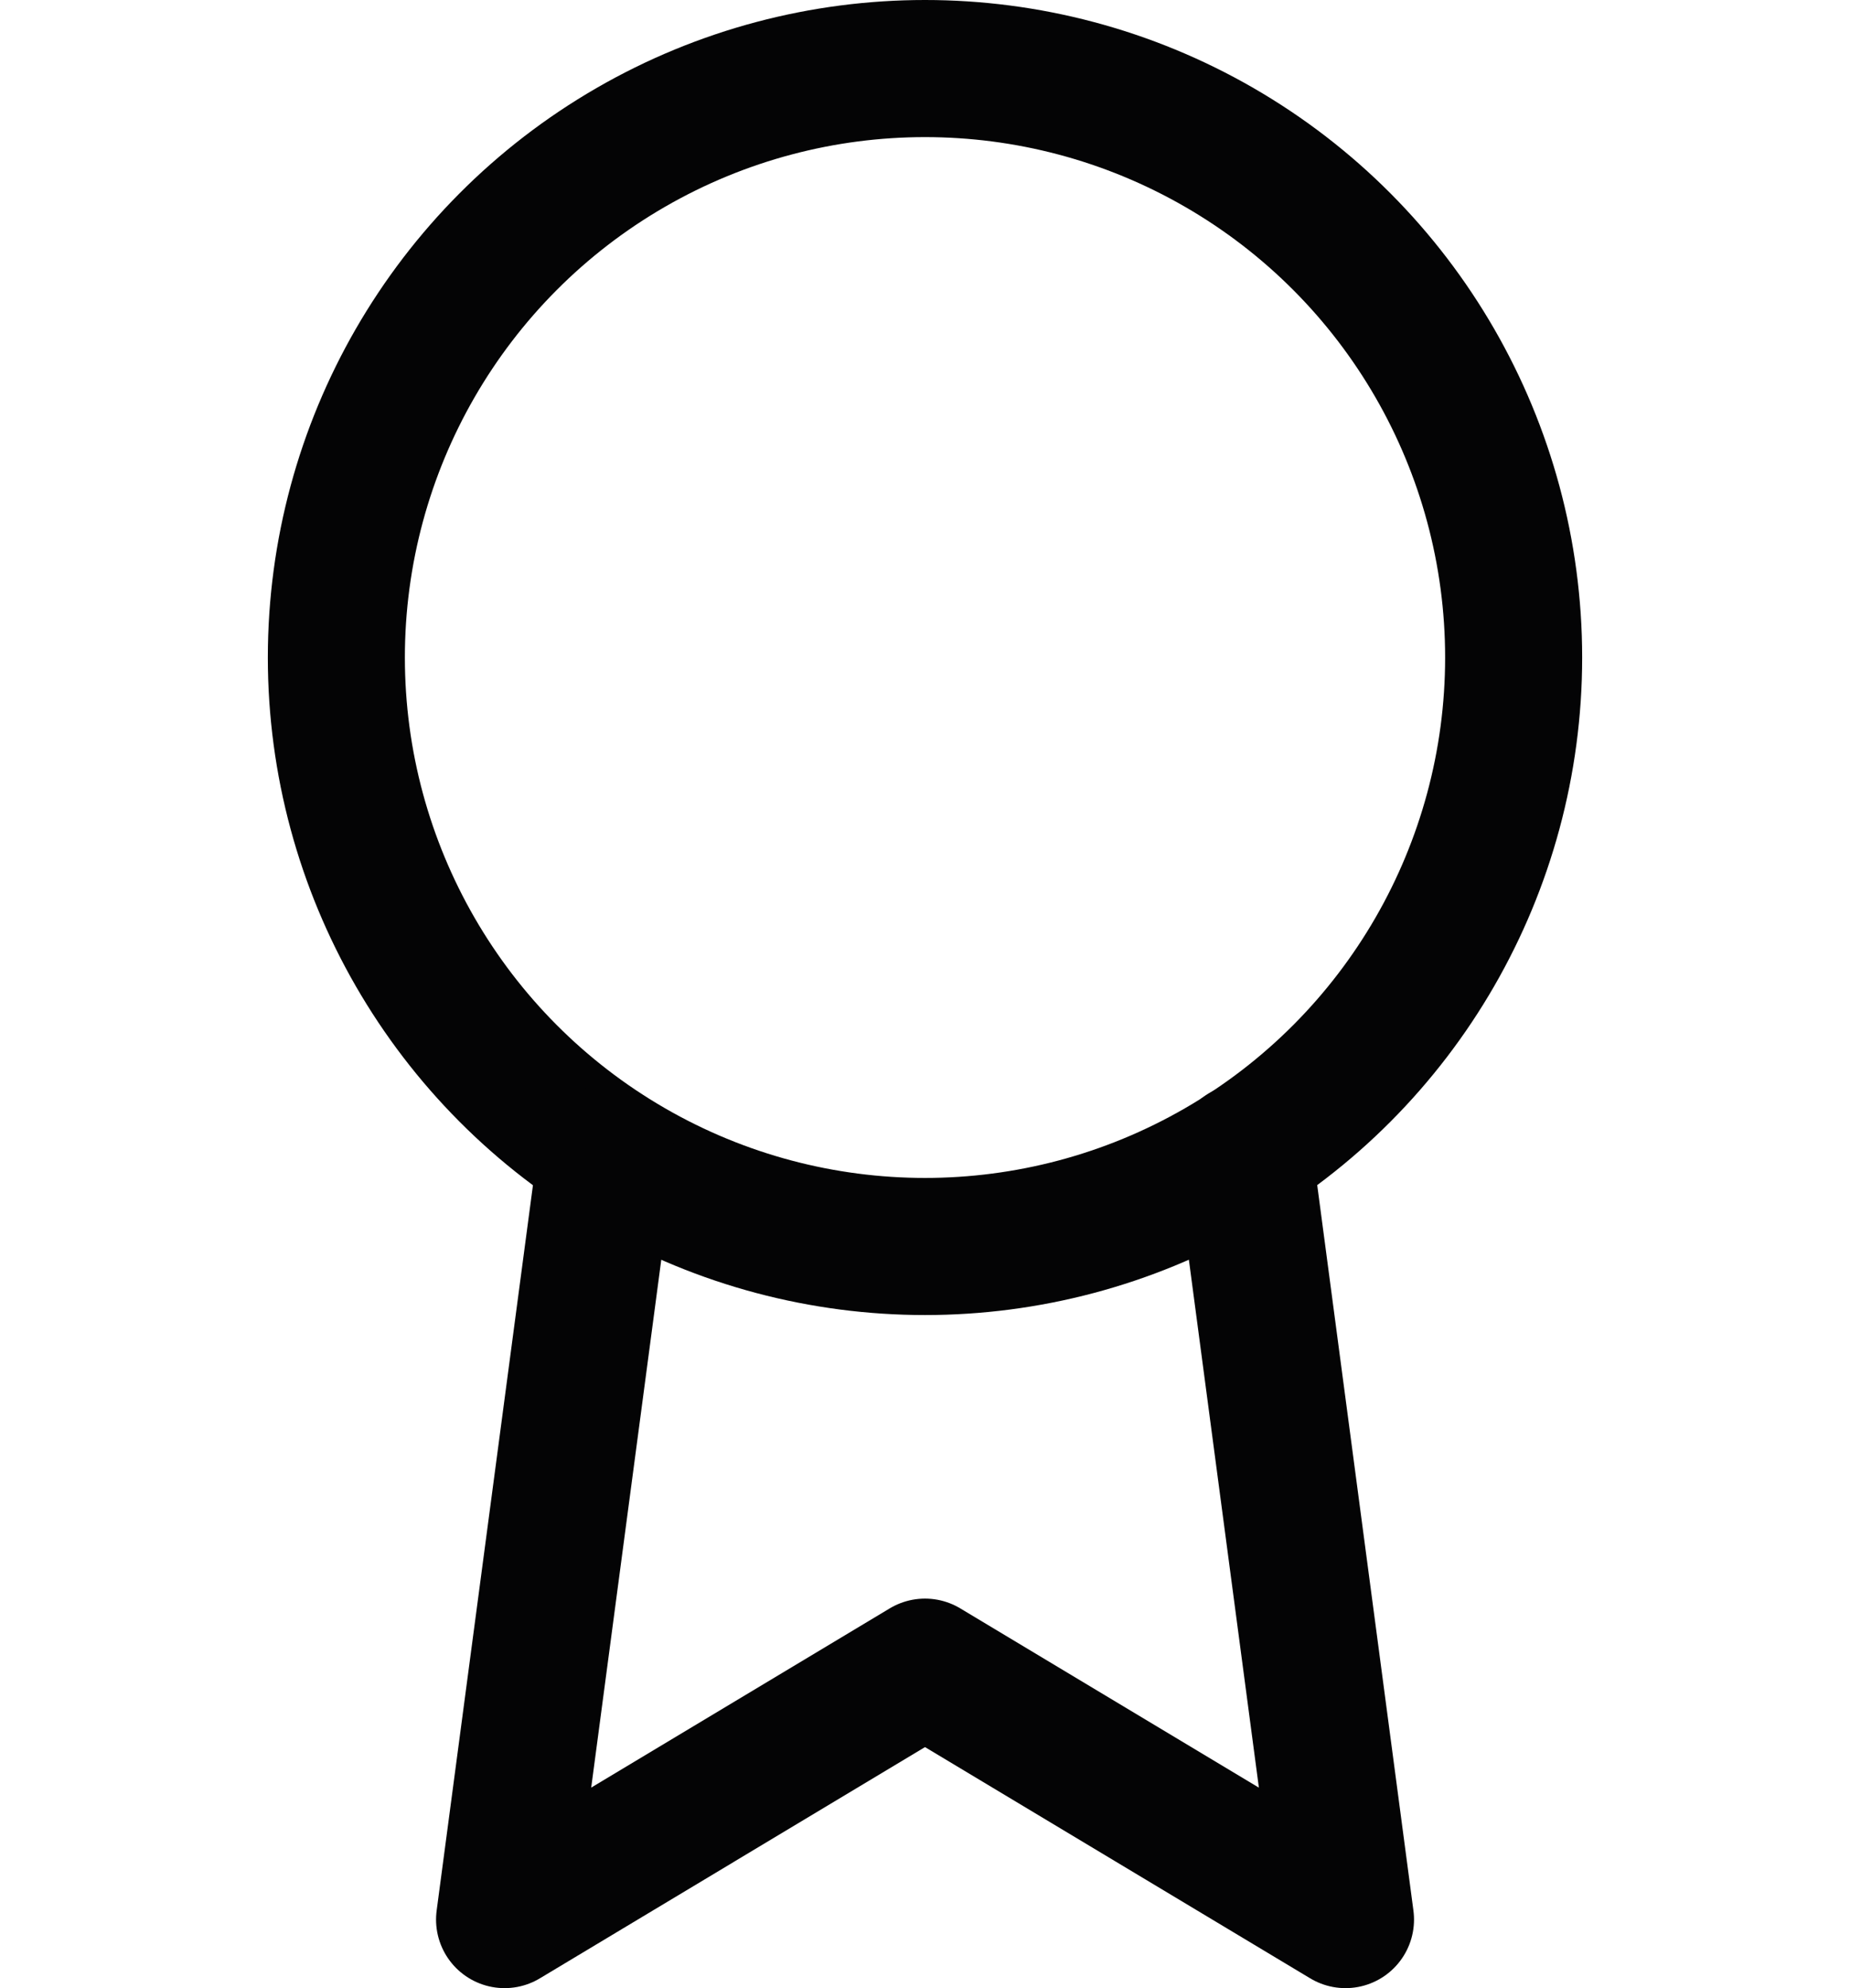 <?xml version="1.0" encoding="UTF-8"?>
<svg xmlns="http://www.w3.org/2000/svg" width="27" height="29" viewBox="0 0 27 29">
  <g id="Icon" transform="translate(0 1)">
    <rect id="Area" width="27" height="27" fill="none" opacity="0"></rect>
    <g id="Icon-2" data-name="Icon" transform="translate(4.909 0)">
      <circle id="_588a4c4f-8ac0-4499-9d00-4c6226d60794" data-name="588a4c4f-8ac0-4499-9d00-4c6226d60794" cx="8.591" cy="8.591" r="8.591" fill="none" stroke="#040405" stroke-linecap="round" stroke-linejoin="round" stroke-width="2"></circle>
      <path id="_5f7d6743-a6e7-46df-961a-d5a0d3e63c83" data-name="5f7d6743-a6e7-46df-961a-d5a0d3e63c83" d="M10.076,17.047,8.591,28.227l6.136-3.682,6.137,3.682L19.379,17.035" transform="translate(-6.136 -1.227)" fill="none" stroke="#040405" stroke-linecap="round" stroke-linejoin="round" stroke-width="2"></path>
    </g>
  </g>
</svg>
